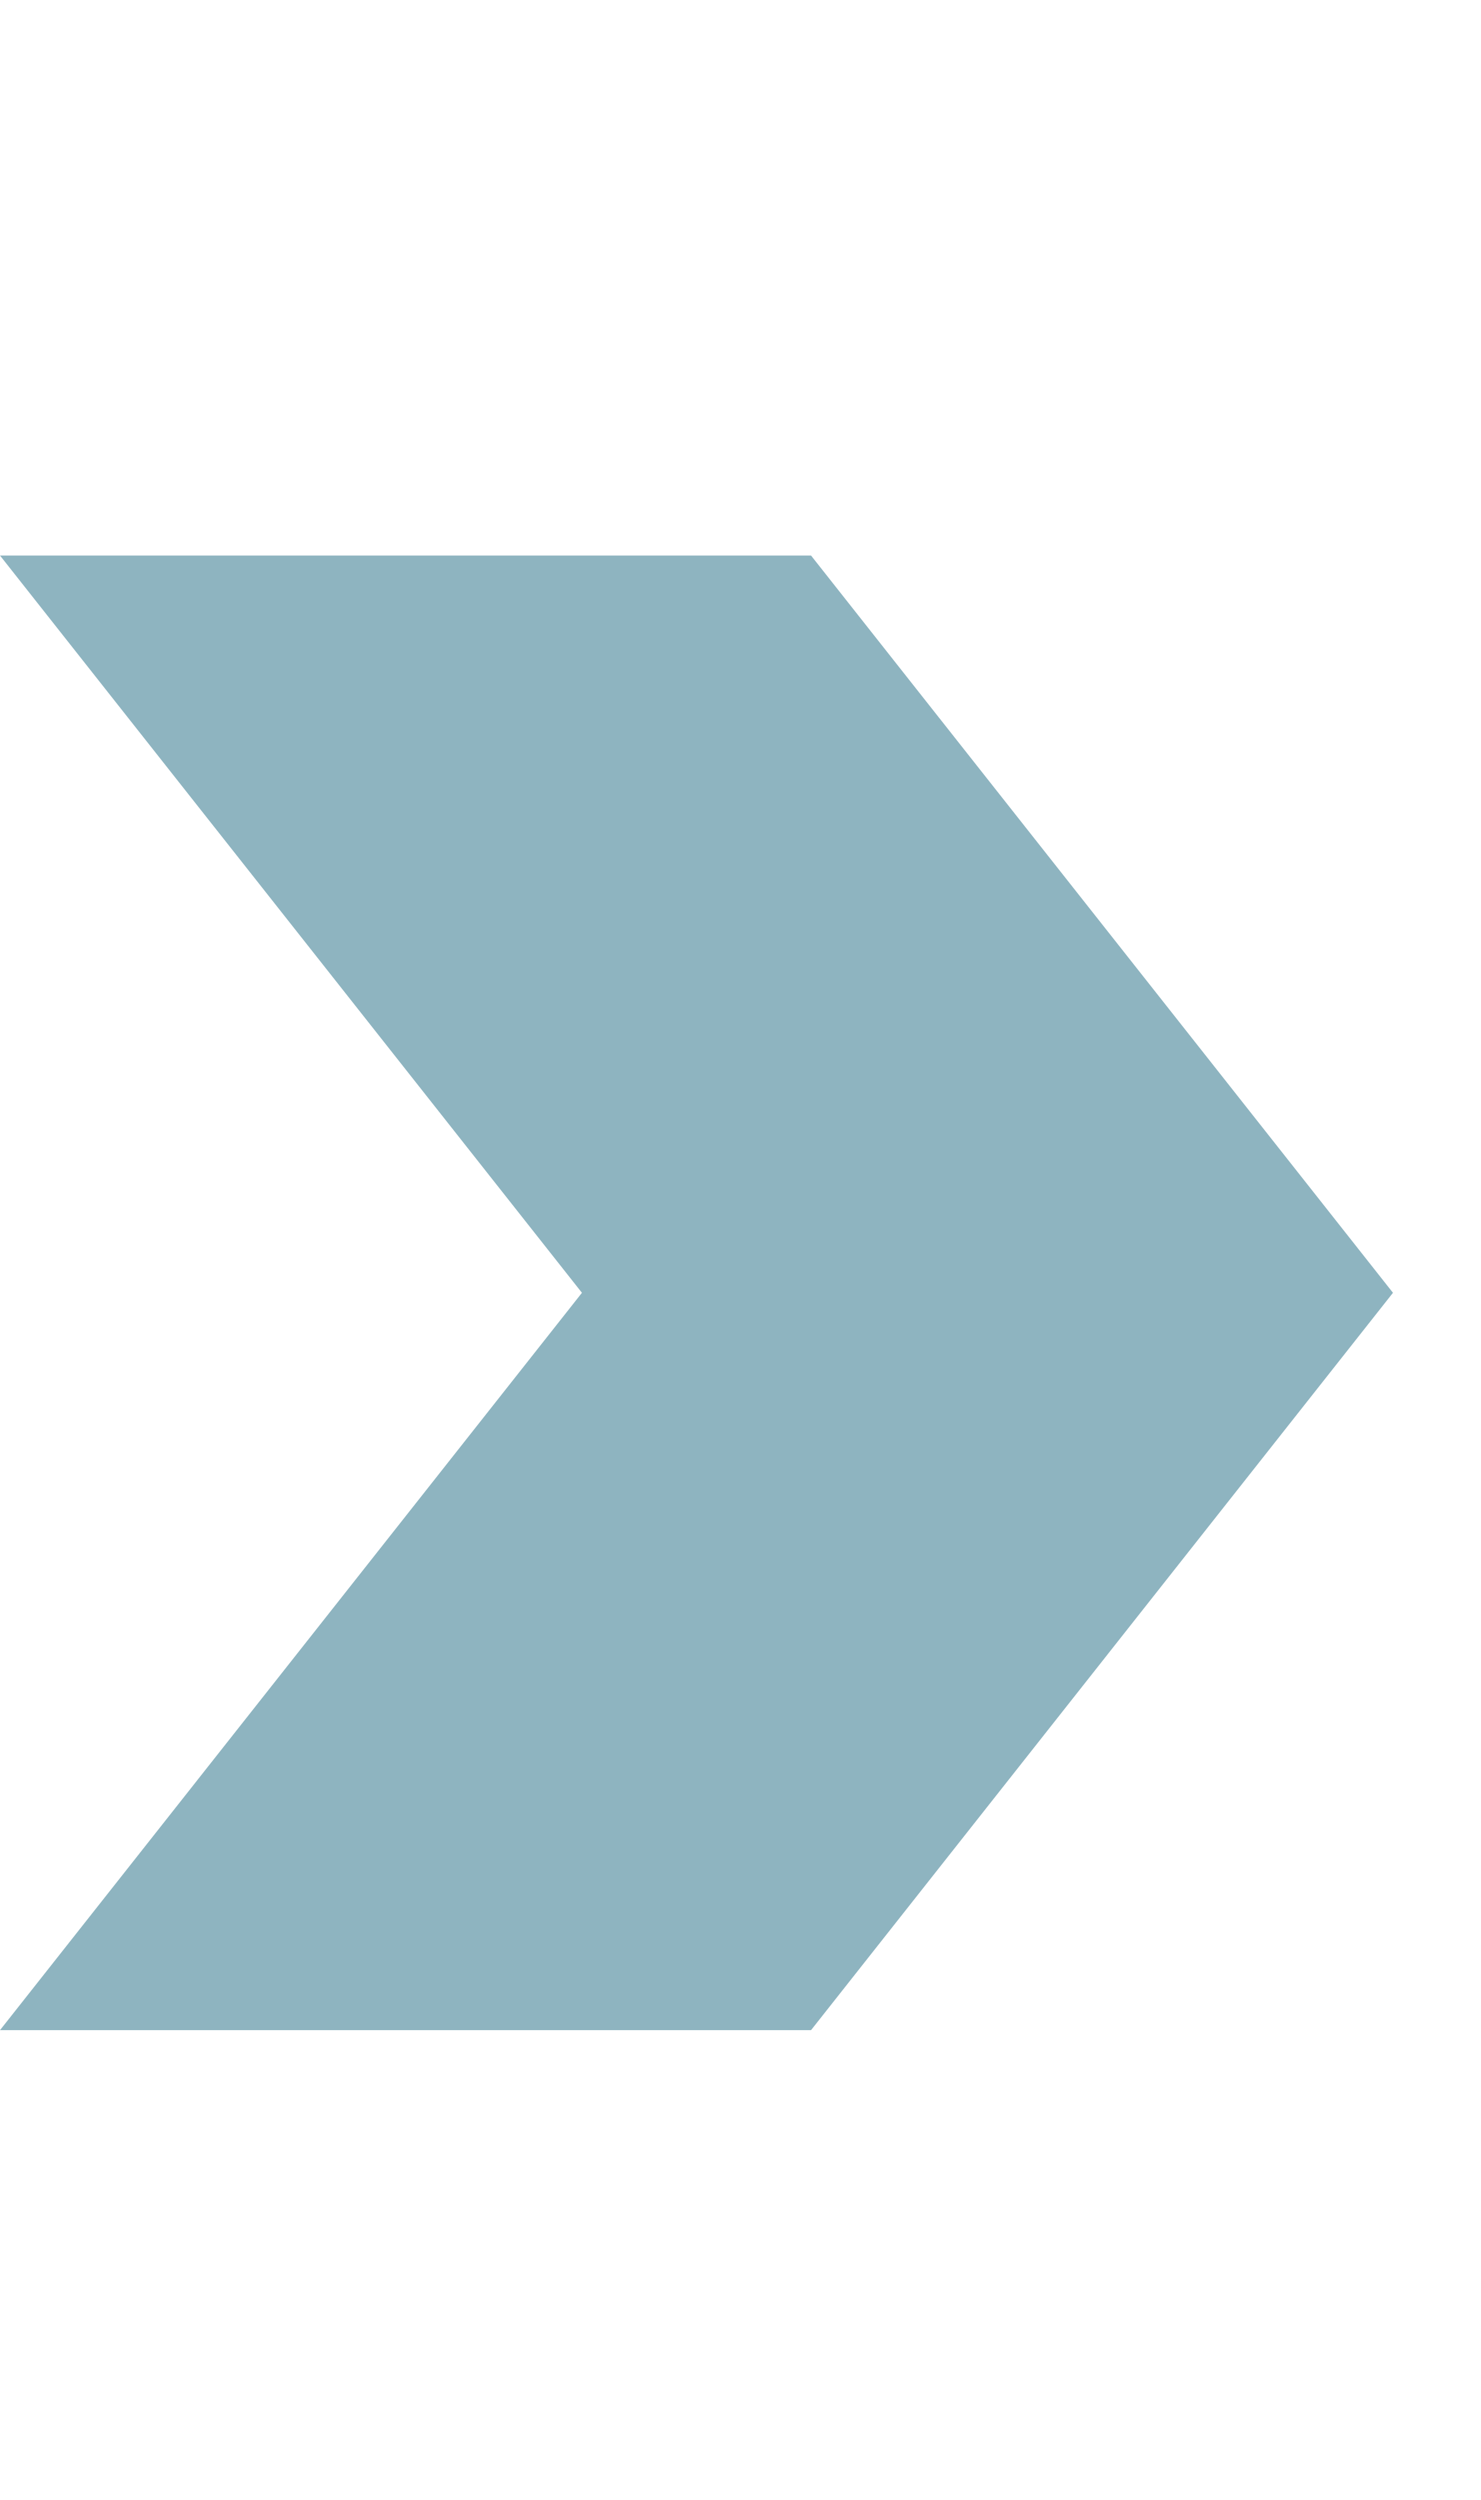 <svg width="16" height="27" viewBox="0 0 16 27" fill="none" xmlns="http://www.w3.org/2000/svg">
<g id="Frame 1973341191">
<path id="Vector" d="M8.762 6H0L6.287 13.963L0 21.927H8.762L15.049 13.963L8.762 6Z" fill="#8EB4C0"/>
</g>
</svg>
